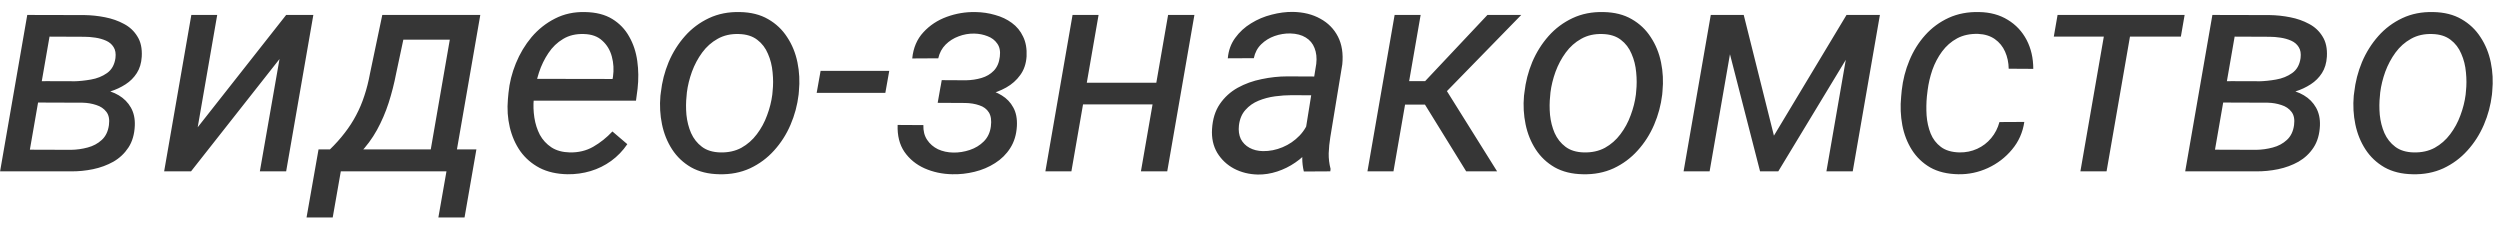 <?xml version="1.0" encoding="UTF-8"?> <svg xmlns="http://www.w3.org/2000/svg" width="152" height="14" viewBox="0 0 152 14" fill="none"> <path d="M5.006 6.235H1.886L2.097 4.934L4.479 4.943C4.807 4.937 5.155 4.902 5.524 4.837C5.899 4.773 6.228 4.641 6.509 4.442C6.79 4.243 6.96 3.941 7.019 3.537C7.054 3.255 7.016 3.03 6.904 2.86C6.799 2.69 6.646 2.561 6.447 2.473C6.248 2.385 6.031 2.324 5.797 2.289C5.562 2.253 5.34 2.236 5.129 2.236L3.011 2.227L1.587 10.418H0.005L1.657 0.909L5.146 0.917C5.557 0.923 5.97 0.967 6.386 1.049C6.808 1.131 7.191 1.266 7.537 1.454C7.883 1.635 8.155 1.89 8.354 2.218C8.56 2.541 8.647 2.951 8.618 3.449C8.595 3.835 8.495 4.167 8.319 4.442C8.144 4.717 7.915 4.946 7.634 5.127C7.353 5.309 7.045 5.453 6.711 5.558C6.383 5.658 6.052 5.725 5.718 5.76L5.006 6.235ZM4.303 10.418H0.541L1.552 9.1L4.329 9.109C4.669 9.103 5.003 9.056 5.331 8.968C5.665 8.88 5.949 8.728 6.184 8.511C6.424 8.294 6.57 7.993 6.623 7.606C6.67 7.26 6.617 6.991 6.465 6.797C6.318 6.604 6.113 6.466 5.85 6.384C5.586 6.296 5.311 6.25 5.023 6.244L2.519 6.235L2.765 4.934L5.683 4.943L6.157 5.435C6.55 5.488 6.904 5.608 7.221 5.795C7.537 5.983 7.783 6.232 7.959 6.542C8.135 6.853 8.214 7.219 8.196 7.641C8.173 8.168 8.044 8.611 7.81 8.968C7.575 9.326 7.271 9.613 6.896 9.83C6.521 10.04 6.107 10.193 5.656 10.287C5.205 10.38 4.754 10.424 4.303 10.418ZM12.02 7.738L17.398 0.909H19.051L17.398 10.418H15.799L16.994 3.589L11.615 10.418H9.98L11.633 0.909H13.206L12.02 7.738ZM23.243 0.909H24.843L24.087 4.459C23.97 5.069 23.817 5.667 23.63 6.252C23.442 6.833 23.205 7.383 22.918 7.905C22.631 8.426 22.279 8.901 21.863 9.329C21.453 9.756 20.958 10.12 20.378 10.418H19.481L19.727 9.1H20.044C20.39 8.766 20.694 8.426 20.958 8.081C21.227 7.735 21.459 7.377 21.652 7.008C21.852 6.633 22.019 6.238 22.153 5.822C22.294 5.4 22.408 4.949 22.496 4.468L23.243 0.909ZM23.639 0.909H29.202L27.55 10.418H25.959L27.348 2.412H23.375L23.639 0.909ZM19.367 9.083H28.965L28.244 13.222H26.653L27.145 10.418H20.721L20.229 13.222H18.638L19.367 9.083ZM34.502 10.594C33.852 10.582 33.286 10.454 32.806 10.207C32.331 9.956 31.941 9.619 31.637 9.197C31.338 8.769 31.124 8.283 30.995 7.738C30.866 7.193 30.828 6.622 30.881 6.024L30.916 5.646C30.975 5.037 31.124 4.439 31.364 3.853C31.605 3.261 31.924 2.728 32.322 2.253C32.727 1.779 33.201 1.404 33.746 1.128C34.297 0.847 34.906 0.715 35.574 0.733C36.236 0.745 36.787 0.885 37.227 1.155C37.666 1.424 38.009 1.782 38.255 2.227C38.507 2.667 38.671 3.162 38.747 3.712C38.823 4.257 38.829 4.817 38.765 5.391L38.668 6.121H31.769L31.98 4.793L37.244 4.802L37.27 4.662C37.329 4.24 37.306 3.833 37.2 3.44C37.095 3.047 36.901 2.725 36.62 2.473C36.345 2.215 35.973 2.081 35.504 2.069C35.018 2.051 34.596 2.151 34.238 2.368C33.881 2.579 33.582 2.866 33.342 3.229C33.102 3.586 32.911 3.979 32.77 4.407C32.636 4.829 32.542 5.242 32.489 5.646L32.454 6.015C32.419 6.39 32.431 6.768 32.489 7.149C32.548 7.53 32.659 7.878 32.823 8.195C32.993 8.505 33.227 8.76 33.526 8.959C33.825 9.153 34.194 9.255 34.634 9.267C35.167 9.279 35.645 9.165 36.066 8.924C36.494 8.678 36.884 8.368 37.235 7.993L38.141 8.766C37.865 9.17 37.537 9.51 37.156 9.786C36.775 10.061 36.359 10.266 35.908 10.401C35.457 10.536 34.988 10.6 34.502 10.594ZM40.153 5.822L40.18 5.62C40.25 4.981 40.408 4.366 40.654 3.774C40.906 3.182 41.237 2.655 41.648 2.192C42.058 1.729 42.544 1.366 43.106 1.102C43.669 0.838 44.296 0.715 44.987 0.733C45.655 0.745 46.227 0.888 46.701 1.164C47.182 1.439 47.568 1.805 47.861 2.262C48.16 2.713 48.368 3.223 48.485 3.792C48.602 4.36 48.632 4.946 48.573 5.549L48.556 5.751C48.48 6.39 48.315 7.002 48.063 7.588C47.812 8.174 47.477 8.696 47.062 9.153C46.651 9.61 46.165 9.97 45.602 10.234C45.04 10.492 44.416 10.612 43.73 10.594C43.068 10.582 42.497 10.442 42.017 10.172C41.542 9.897 41.158 9.534 40.865 9.083C40.572 8.631 40.367 8.125 40.25 7.562C40.133 7 40.101 6.419 40.153 5.822ZM41.762 5.62L41.744 5.831C41.703 6.2 41.7 6.583 41.735 6.982C41.776 7.38 41.87 7.75 42.017 8.089C42.169 8.429 42.389 8.708 42.676 8.924C42.963 9.141 43.335 9.255 43.792 9.267C44.278 9.279 44.706 9.185 45.075 8.986C45.444 8.781 45.758 8.505 46.016 8.16C46.279 7.814 46.487 7.43 46.64 7.008C46.798 6.586 46.903 6.167 46.956 5.751L46.974 5.549C47.015 5.18 47.015 4.796 46.974 4.398C46.938 3.994 46.845 3.619 46.692 3.273C46.546 2.921 46.329 2.637 46.042 2.42C45.755 2.198 45.383 2.081 44.926 2.069C44.44 2.051 44.009 2.148 43.634 2.359C43.265 2.564 42.951 2.842 42.693 3.194C42.435 3.545 42.227 3.935 42.069 4.363C41.917 4.785 41.815 5.204 41.762 5.62ZM54.066 4.31L53.829 5.646H49.654L49.892 4.31H54.066ZM58.883 5.883L57.081 5.875L57.257 4.873L58.733 4.881C59.062 4.875 59.375 4.829 59.674 4.741C59.973 4.653 60.222 4.506 60.421 4.301C60.626 4.09 60.749 3.803 60.79 3.44C60.831 3.112 60.778 2.848 60.632 2.649C60.491 2.444 60.295 2.294 60.043 2.201C59.791 2.101 59.522 2.048 59.234 2.042C58.906 2.037 58.59 2.092 58.285 2.209C57.98 2.321 57.717 2.488 57.494 2.71C57.272 2.933 57.122 3.211 57.046 3.545L55.464 3.554C55.528 2.91 55.754 2.379 56.141 1.963C56.527 1.542 57.002 1.228 57.565 1.023C58.127 0.818 58.707 0.721 59.305 0.733C59.721 0.739 60.119 0.797 60.5 0.909C60.887 1.014 61.227 1.175 61.52 1.392C61.818 1.609 62.047 1.887 62.205 2.227C62.369 2.561 62.44 2.962 62.416 3.431C62.387 3.876 62.258 4.254 62.029 4.565C61.807 4.875 61.523 5.127 61.177 5.321C60.831 5.514 60.456 5.658 60.052 5.751C59.653 5.839 59.264 5.883 58.883 5.883ZM57.187 5.259L58.777 5.268C59.164 5.274 59.542 5.321 59.911 5.409C60.286 5.491 60.62 5.623 60.913 5.804C61.212 5.986 61.443 6.229 61.607 6.534C61.777 6.838 61.851 7.216 61.827 7.667C61.798 8.183 61.663 8.628 61.423 9.003C61.188 9.373 60.881 9.677 60.5 9.917C60.125 10.158 59.709 10.334 59.252 10.445C58.801 10.556 58.347 10.606 57.89 10.594C57.286 10.582 56.727 10.462 56.211 10.234C55.701 10.005 55.294 9.671 54.989 9.232C54.69 8.792 54.553 8.248 54.576 7.597L56.141 7.606C56.129 7.958 56.205 8.256 56.369 8.502C56.533 8.749 56.753 8.939 57.028 9.074C57.31 9.203 57.62 9.27 57.96 9.276C58.294 9.282 58.628 9.229 58.962 9.118C59.296 9.006 59.58 8.834 59.815 8.599C60.055 8.359 60.198 8.054 60.245 7.685C60.292 7.322 60.251 7.038 60.122 6.833C59.993 6.627 59.8 6.484 59.542 6.402C59.29 6.314 59.006 6.267 58.69 6.261L57.011 6.252L57.187 5.259ZM70.625 5.031L70.397 6.349H65.501L65.738 5.031H70.625ZM66.793 0.909L65.141 10.418H63.559L65.211 0.909H66.793ZM72.62 0.909L70.968 10.418H69.368L71.02 0.909H72.62ZM79.238 8.792L80.029 3.879C80.07 3.516 80.035 3.197 79.924 2.921C79.818 2.646 79.64 2.432 79.388 2.28C79.142 2.127 78.831 2.045 78.456 2.034C78.128 2.028 77.806 2.081 77.489 2.192C77.179 2.303 76.909 2.47 76.681 2.693C76.452 2.916 76.303 3.197 76.232 3.537L74.65 3.545C74.691 3.071 74.841 2.658 75.099 2.306C75.356 1.949 75.679 1.653 76.065 1.418C76.452 1.178 76.868 1.002 77.314 0.891C77.759 0.774 78.192 0.718 78.614 0.724C79.253 0.736 79.807 0.874 80.275 1.137C80.75 1.395 81.107 1.758 81.348 2.227C81.588 2.696 81.676 3.258 81.611 3.915L80.882 8.344C80.829 8.666 80.797 8.992 80.785 9.32C80.779 9.642 80.817 9.959 80.899 10.269L80.882 10.418L79.273 10.427C79.209 10.158 79.177 9.885 79.177 9.61C79.183 9.334 79.203 9.062 79.238 8.792ZM80.214 4.653L80.029 5.795L78.526 5.787C78.21 5.787 77.876 5.81 77.524 5.857C77.173 5.904 76.839 5.992 76.522 6.121C76.206 6.25 75.939 6.437 75.723 6.683C75.506 6.923 75.374 7.237 75.327 7.624C75.292 7.94 75.33 8.215 75.441 8.45C75.559 8.678 75.734 8.857 75.969 8.986C76.203 9.115 76.476 9.182 76.786 9.188C77.19 9.194 77.589 9.115 77.981 8.951C78.374 8.787 78.717 8.552 79.01 8.248C79.303 7.943 79.505 7.591 79.616 7.193L80.196 7.975C80.085 8.362 79.903 8.719 79.651 9.047C79.399 9.37 79.101 9.648 78.755 9.882C78.415 10.117 78.049 10.298 77.656 10.427C77.264 10.556 76.871 10.618 76.478 10.612C75.945 10.6 75.462 10.48 75.028 10.252C74.601 10.023 74.261 9.704 74.009 9.293C73.763 8.877 73.657 8.394 73.692 7.843C73.728 7.24 73.886 6.733 74.167 6.323C74.448 5.913 74.809 5.584 75.248 5.338C75.693 5.092 76.18 4.917 76.707 4.811C77.234 4.7 77.756 4.644 78.272 4.644L80.214 4.653ZM86.375 0.909L84.723 10.418H83.141L84.793 0.909H86.375ZM92.492 0.909L87.175 6.358H84.907L84.916 4.934H86.647L90.436 0.909H92.492ZM89.144 10.418L86.436 6.033L87.588 4.925L91.024 10.418H89.144ZM92.659 5.822L92.686 5.62C92.756 4.981 92.914 4.366 93.16 3.774C93.412 3.182 93.743 2.655 94.153 2.192C94.564 1.729 95.05 1.366 95.612 1.102C96.175 0.838 96.802 0.715 97.493 0.733C98.161 0.745 98.732 0.888 99.207 1.164C99.688 1.439 100.074 1.805 100.367 2.262C100.666 2.713 100.874 3.223 100.991 3.792C101.108 4.36 101.138 4.946 101.079 5.549L101.062 5.751C100.985 6.39 100.821 7.002 100.569 7.588C100.317 8.174 99.983 8.696 99.567 9.153C99.157 9.61 98.671 9.97 98.108 10.234C97.546 10.492 96.922 10.612 96.236 10.594C95.574 10.582 95.003 10.442 94.522 10.172C94.048 9.897 93.664 9.534 93.371 9.083C93.078 8.631 92.873 8.125 92.756 7.562C92.639 7 92.606 6.419 92.659 5.822ZM94.268 5.62L94.25 5.831C94.209 6.2 94.206 6.583 94.241 6.982C94.282 7.38 94.376 7.75 94.522 8.089C94.675 8.429 94.894 8.708 95.182 8.924C95.469 9.141 95.841 9.255 96.298 9.267C96.784 9.279 97.212 9.185 97.581 8.986C97.95 8.781 98.264 8.505 98.522 8.16C98.785 7.814 98.993 7.43 99.145 7.008C99.304 6.586 99.409 6.167 99.462 5.751L99.48 5.549C99.52 5.18 99.52 4.796 99.48 4.398C99.444 3.994 99.351 3.619 99.198 3.273C99.052 2.921 98.835 2.637 98.548 2.42C98.261 2.198 97.889 2.081 97.432 2.069C96.945 2.051 96.515 2.148 96.14 2.359C95.77 2.564 95.457 2.842 95.199 3.194C94.941 3.545 94.733 3.935 94.575 4.363C94.423 4.785 94.32 5.204 94.268 5.62ZM107.855 8.248L112.268 0.909H113.876L108.119 10.418H107.012L104.568 0.909H106.019L107.855 8.248ZM105.597 0.909L103.944 10.418H102.362L104.015 0.909H105.597ZM111.046 10.418L112.698 0.909H114.298L112.646 10.418H111.046ZM119.132 9.267C119.519 9.273 119.879 9.2 120.213 9.047C120.547 8.895 120.831 8.678 121.065 8.397C121.3 8.116 121.467 7.791 121.566 7.421L123.078 7.413C122.984 8.051 122.735 8.611 122.331 9.091C121.933 9.572 121.443 9.947 120.863 10.216C120.289 10.48 119.688 10.606 119.062 10.594C118.394 10.582 117.825 10.445 117.356 10.181C116.894 9.912 116.521 9.554 116.24 9.109C115.959 8.664 115.766 8.163 115.66 7.606C115.555 7.043 115.531 6.466 115.59 5.875L115.625 5.497C115.695 4.858 115.851 4.251 116.091 3.677C116.331 3.097 116.65 2.584 117.049 2.139C117.453 1.688 117.931 1.336 118.481 1.084C119.032 0.833 119.65 0.715 120.336 0.733C121.004 0.745 121.584 0.903 122.076 1.208C122.568 1.506 122.949 1.914 123.219 2.429C123.488 2.945 123.623 3.531 123.623 4.187L122.129 4.178C122.123 3.803 122.05 3.458 121.909 3.141C121.769 2.825 121.561 2.57 121.285 2.376C121.01 2.183 120.67 2.078 120.266 2.06C119.779 2.048 119.354 2.139 118.991 2.333C118.634 2.526 118.329 2.792 118.077 3.132C117.831 3.466 117.635 3.838 117.488 4.249C117.348 4.659 117.251 5.075 117.198 5.497L117.154 5.866C117.119 6.241 117.113 6.625 117.137 7.017C117.166 7.41 117.248 7.776 117.383 8.116C117.518 8.45 117.726 8.722 118.007 8.933C118.288 9.144 118.663 9.255 119.132 9.267ZM129.731 0.909L128.079 10.418H126.488L128.141 0.909H129.731ZM132.825 0.909L132.597 2.227H124.871L125.1 0.909H132.825ZM137.861 6.235H134.741L134.952 4.934L137.334 4.943C137.662 4.937 138.011 4.902 138.38 4.837C138.755 4.773 139.083 4.641 139.364 4.442C139.646 4.243 139.815 3.941 139.874 3.537C139.909 3.255 139.871 3.03 139.76 2.86C139.654 2.69 139.502 2.561 139.303 2.473C139.104 2.385 138.887 2.324 138.652 2.289C138.418 2.253 138.195 2.236 137.984 2.236L135.866 2.227L134.442 10.418H132.86L134.513 0.909L138.002 0.917C138.412 0.923 138.825 0.967 139.241 1.049C139.663 1.131 140.047 1.266 140.393 1.454C140.738 1.635 141.011 1.89 141.21 2.218C141.415 2.541 141.503 2.951 141.474 3.449C141.45 3.835 141.351 4.167 141.175 4.442C140.999 4.717 140.771 4.946 140.489 5.127C140.208 5.309 139.9 5.453 139.566 5.558C139.238 5.658 138.907 5.725 138.573 5.76L137.861 6.235ZM137.158 10.418H133.396L134.407 9.1L137.185 9.109C137.524 9.103 137.858 9.056 138.187 8.968C138.521 8.88 138.805 8.728 139.039 8.511C139.279 8.294 139.426 7.993 139.479 7.606C139.525 7.26 139.473 6.991 139.32 6.797C139.174 6.604 138.969 6.466 138.705 6.384C138.441 6.296 138.166 6.25 137.879 6.244L135.374 6.235L135.62 4.934L138.538 4.943L139.013 5.435C139.405 5.488 139.76 5.608 140.076 5.795C140.393 5.983 140.639 6.232 140.814 6.542C140.99 6.853 141.069 7.219 141.052 7.641C141.028 8.168 140.899 8.611 140.665 8.968C140.431 9.326 140.126 9.613 139.751 9.83C139.376 10.04 138.963 10.193 138.512 10.287C138.061 10.38 137.609 10.424 137.158 10.418ZM143.108 5.822L143.135 5.62C143.205 4.981 143.363 4.366 143.609 3.774C143.861 3.182 144.192 2.655 144.603 2.192C145.013 1.729 145.499 1.366 146.062 1.102C146.624 0.838 147.251 0.715 147.942 0.733C148.61 0.745 149.182 0.888 149.656 1.164C150.137 1.439 150.523 1.805 150.816 2.262C151.115 2.713 151.323 3.223 151.44 3.792C151.558 4.36 151.587 4.946 151.528 5.549L151.511 5.751C151.435 6.39 151.271 7.002 151.019 7.588C150.767 8.174 150.433 8.696 150.017 9.153C149.606 9.61 149.12 9.97 148.558 10.234C147.995 10.492 147.371 10.612 146.686 10.594C146.023 10.582 145.452 10.442 144.972 10.172C144.497 9.897 144.113 9.534 143.82 9.083C143.527 8.631 143.322 8.125 143.205 7.562C143.088 7 143.056 6.419 143.108 5.822ZM144.717 5.62L144.699 5.831C144.658 6.2 144.655 6.583 144.69 6.982C144.731 7.38 144.825 7.75 144.972 8.089C145.124 8.429 145.344 8.708 145.631 8.924C145.918 9.141 146.29 9.255 146.747 9.267C147.233 9.279 147.661 9.185 148.03 8.986C148.399 8.781 148.713 8.505 148.971 8.16C149.234 7.814 149.442 7.43 149.595 7.008C149.753 6.586 149.858 6.167 149.911 5.751L149.929 5.549C149.97 5.18 149.97 4.796 149.929 4.398C149.894 3.994 149.8 3.619 149.647 3.273C149.501 2.921 149.284 2.637 148.997 2.42C148.71 2.198 148.338 2.081 147.881 2.069C147.395 2.051 146.964 2.148 146.589 2.359C146.22 2.564 145.906 2.842 145.648 3.194C145.391 3.545 145.183 3.935 145.024 4.363C144.872 4.785 144.77 5.204 144.717 5.62Z" fill="#363636"></path> </svg> 